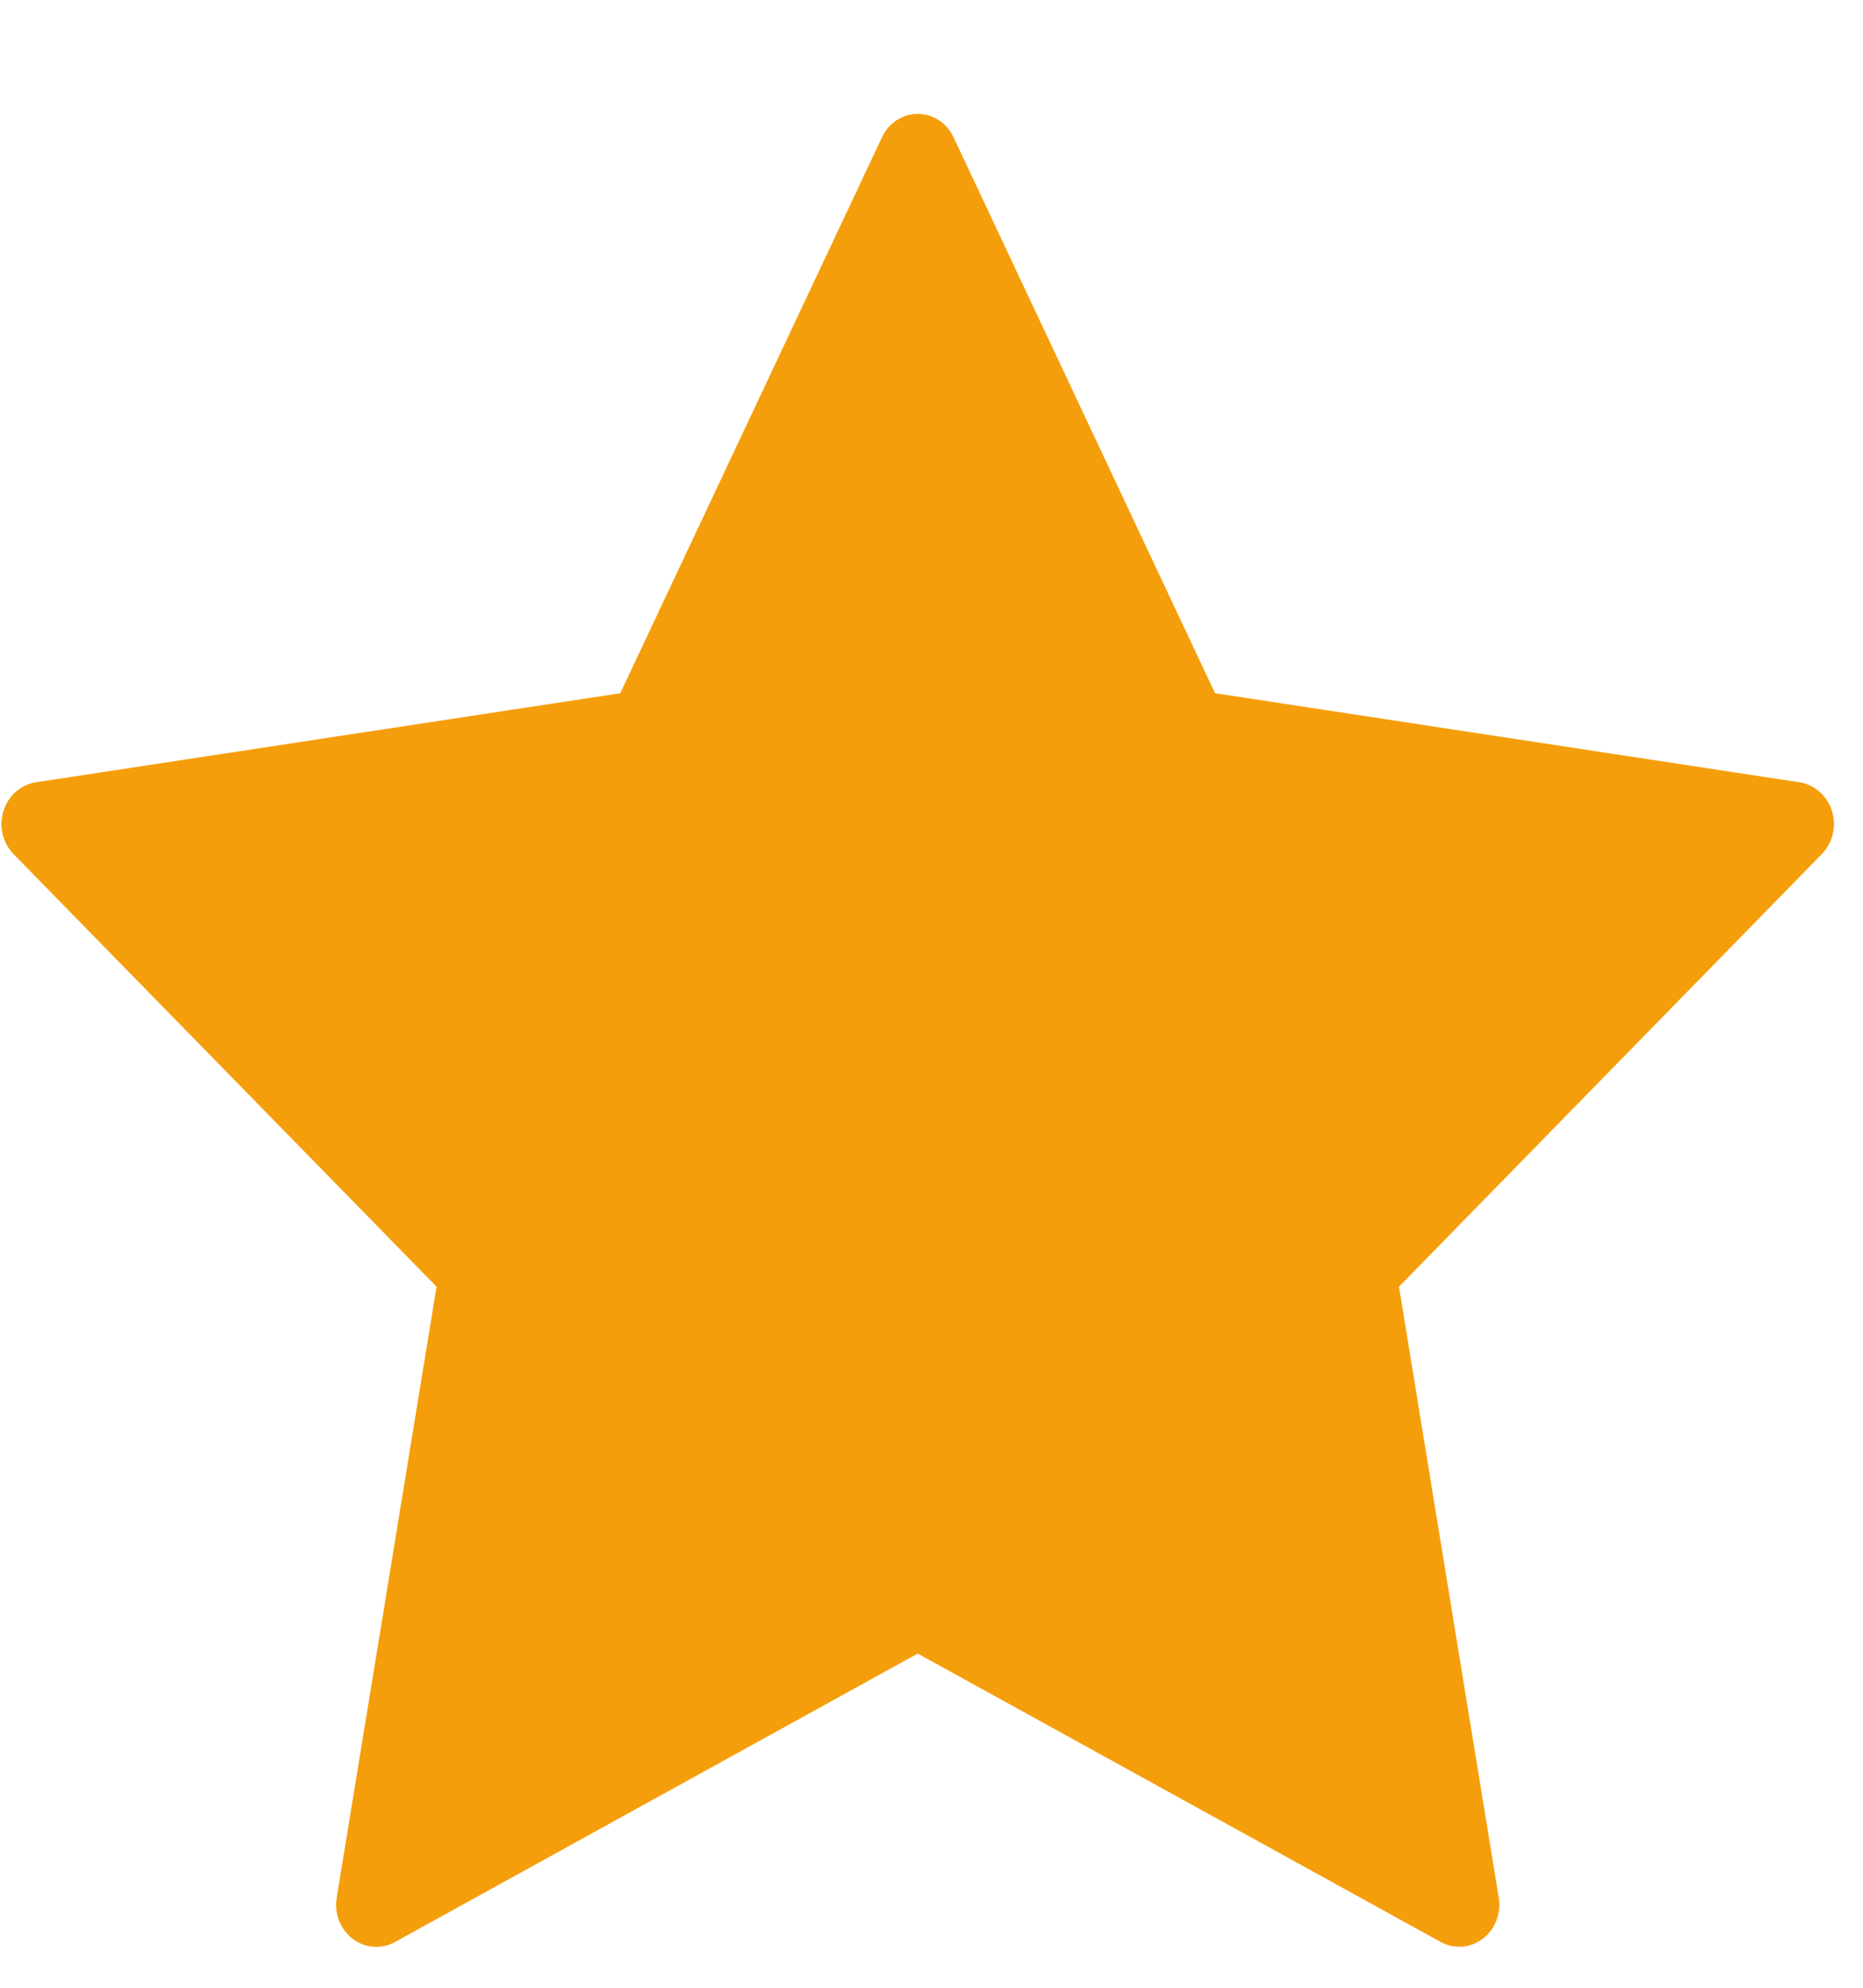 <svg width="15" height="16" viewBox="0 0 15 16" fill="none" xmlns="http://www.w3.org/2000/svg">
<path fill-rule="evenodd" clip-rule="evenodd" d="M7.678 1.106L9.783 5.58L14.489 6.297C14.611 6.316 14.712 6.406 14.75 6.528C14.788 6.651 14.756 6.785 14.668 6.875L11.264 10.357L12.067 15.274C12.088 15.401 12.039 15.529 11.939 15.605C11.84 15.681 11.708 15.691 11.599 15.631L7.389 13.31L3.18 15.632C3.071 15.692 2.939 15.682 2.839 15.606C2.74 15.53 2.69 15.402 2.711 15.275L3.515 10.357L0.109 6.875C0.021 6.785 -0.01 6.651 0.028 6.528C0.065 6.406 0.167 6.316 0.288 6.297L4.994 5.58L7.101 1.106C7.154 0.99 7.266 0.917 7.389 0.917C7.512 0.917 7.624 0.99 7.678 1.106Z" fill="#F59E0B"/>
</svg>
